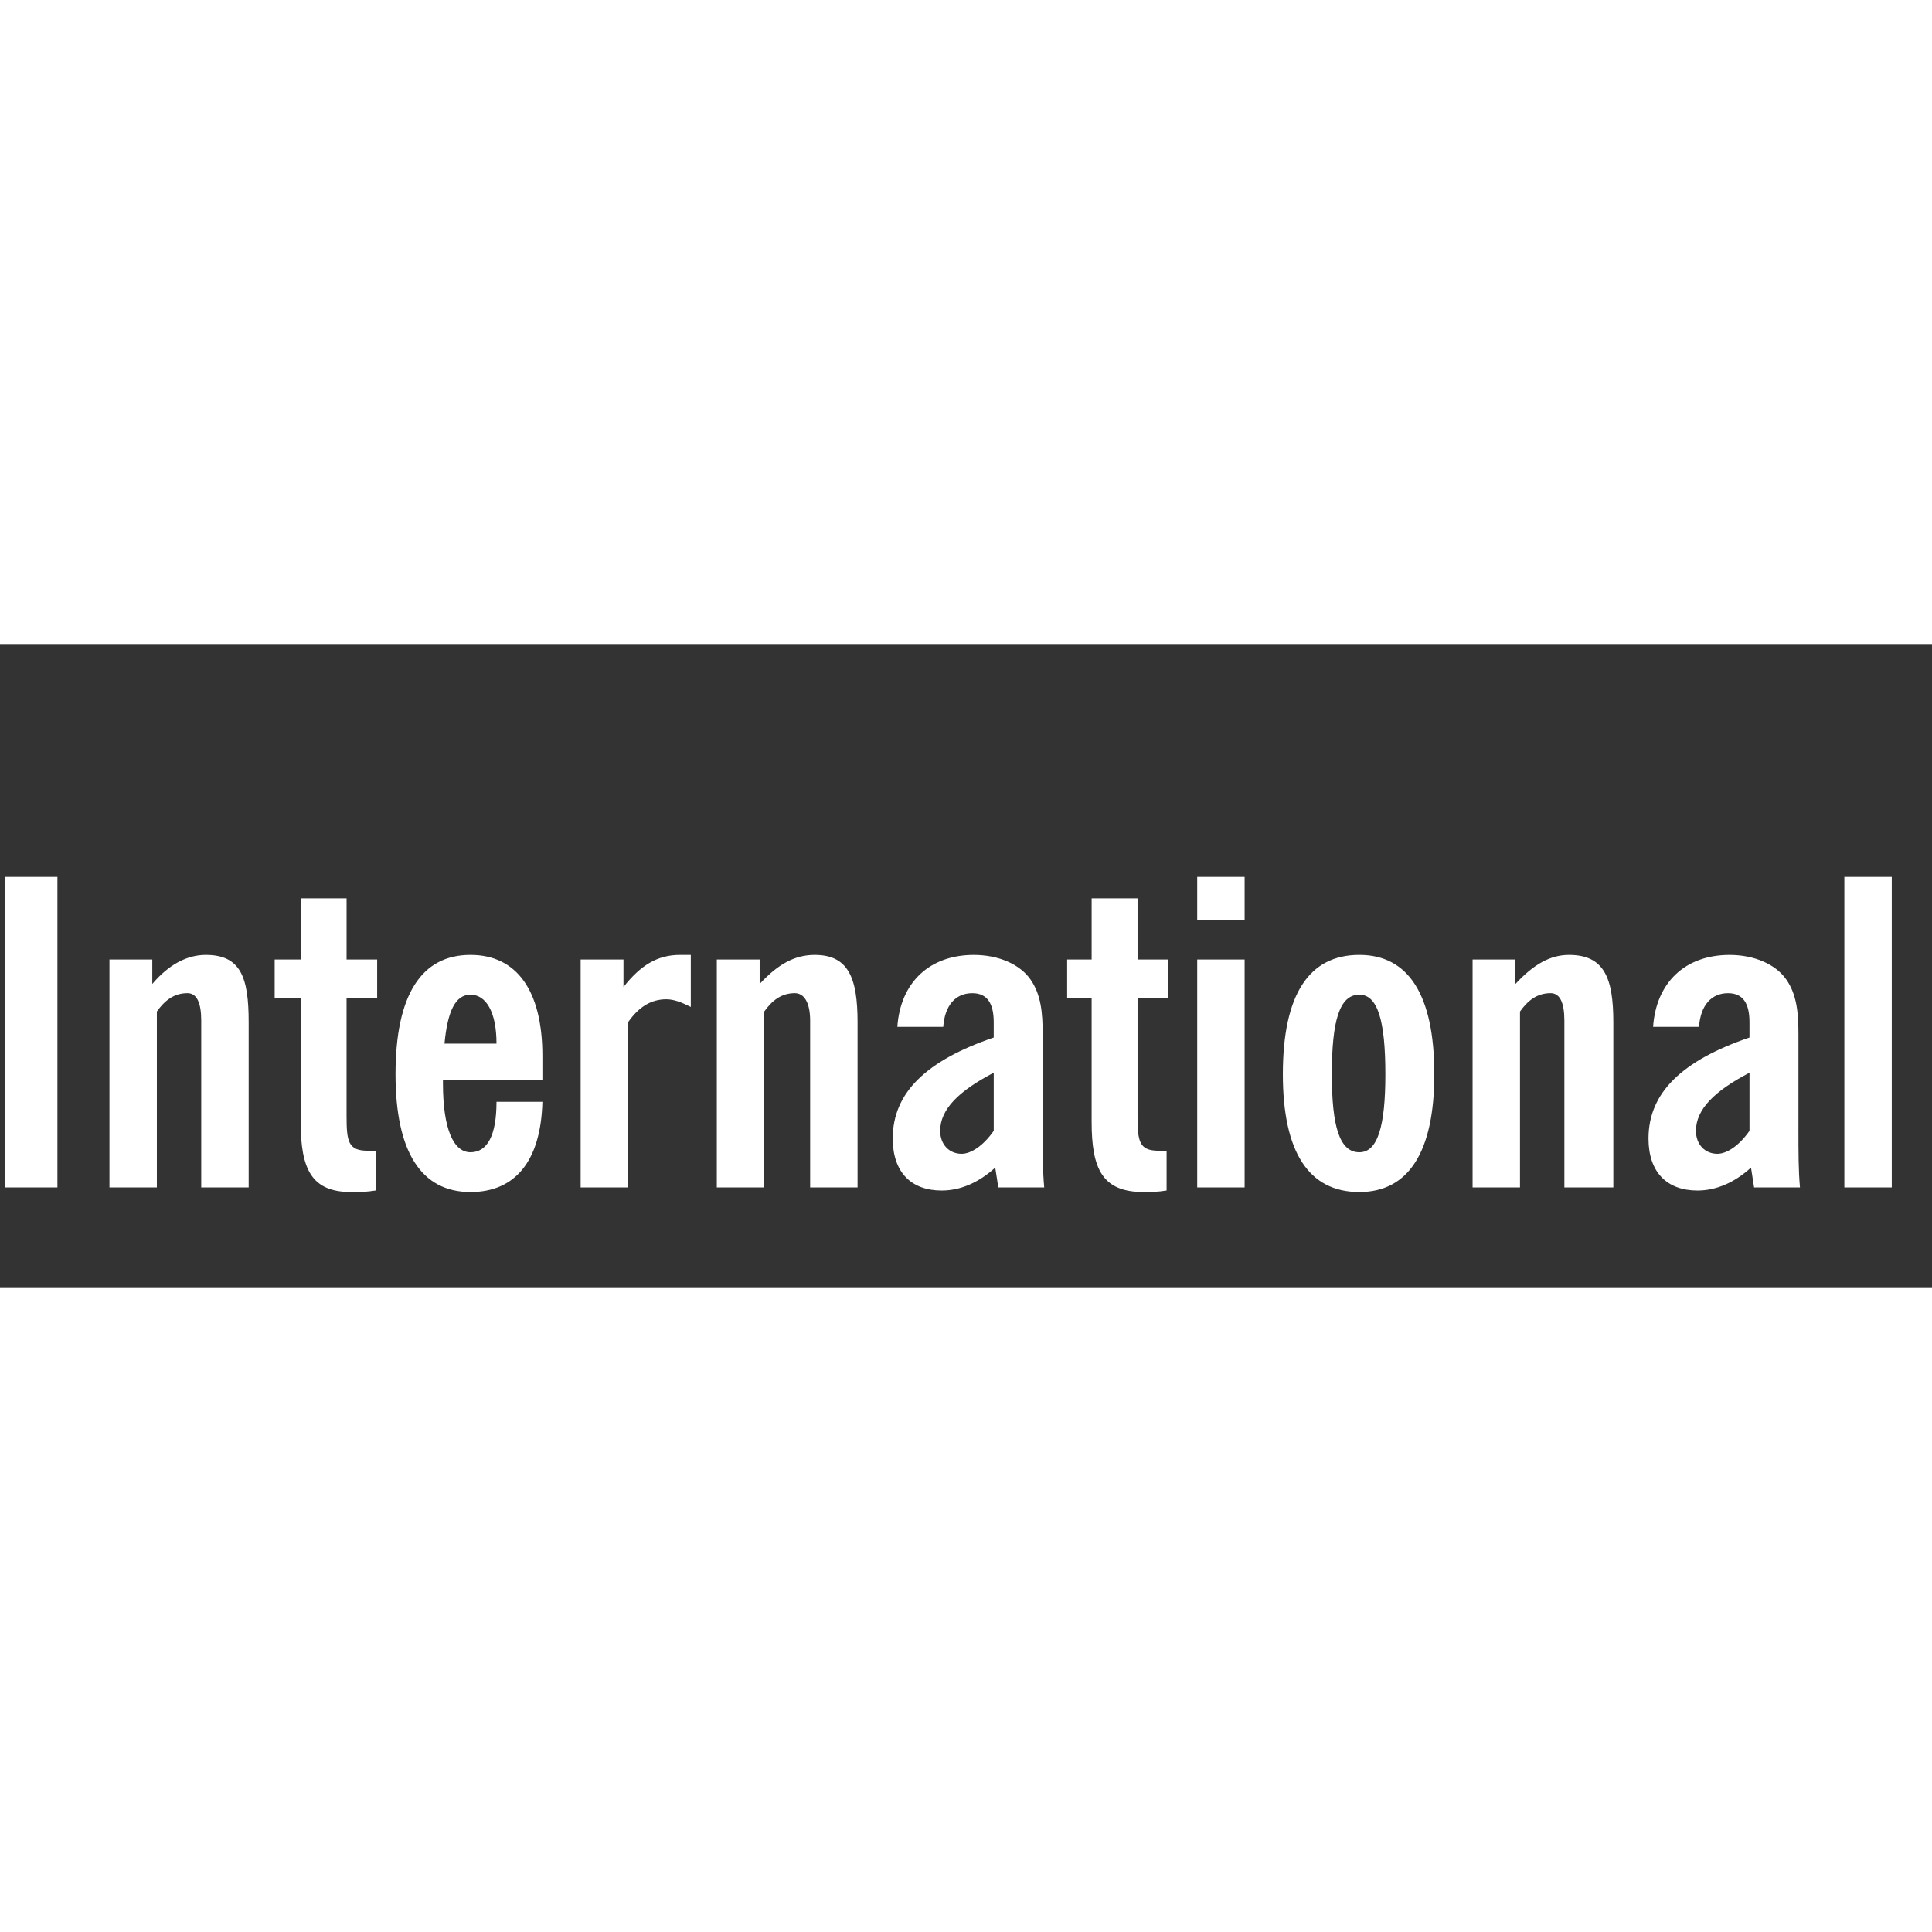 <svg xmlns="http://www.w3.org/2000/svg" width="2500" height="2500" viewBox="8 60 180 60"><rect x="8" y="60" width="180" height="60" fill="#333333" stroke="none"/><g fill-rule="evenodd" clip-rule="evenodd"><path fill="none" d="M0 0h192.756v192.756H0V0z"/><path fill="#fff" d="M8.504 110.631h4.846V81.697H8.504v28.934zM18.197 110.631h4.418V94.24c.712-.998 1.568-1.71 2.851-1.71.855 0 1.283.855 1.283 2.565v15.536h4.419V95.238c0-4.134-.713-6.271-3.991-6.271-1.71 0-3.421.855-4.988 2.708v-2.281h-3.991v21.237h-.001zM33.59 92.957h2.423v11.545c0 4.42.998 6.557 4.704 6.557.713 0 1.426 0 2.281-.143v-3.705h-.713c-1.853 0-1.996-.855-1.996-3.279V92.957h2.851v-3.563h-2.85v-5.702h-4.276v5.702H33.59v3.563zM49.412 97.232c.285-2.993.998-4.56 2.423-4.56s2.423 1.567 2.423 4.56h-4.846zm4.846 5.418c0 3.135-.855 4.703-2.423 4.703s-2.566-2.139-2.566-6.414v-.285h9.265v-2.281c0-6.128-2.423-9.407-6.699-9.407-4.562 0-6.984 3.706-6.984 11.118 0 7.27 2.423 10.975 6.984 10.975 4.133 0 6.557-2.85 6.699-8.408h-4.276v-.001zM62.098 110.631h4.418V95.238c.998-1.426 2.139-2.138 3.563-2.138.713 0 1.426.285 2.281.712v-4.846h-.998c-2.138 0-3.706.998-5.274 2.993v-2.566h-3.991v21.238h.001zM74.784 110.631h4.419V94.24c.712-.998 1.567-1.71 2.851-1.71.855 0 1.425.855 1.425 2.565v15.536h4.418V95.238c0-4.134-.855-6.271-3.991-6.271-1.853 0-3.421.855-5.131 2.708v-2.281h-3.991v21.237zM100.584 99.941v5.416c-.998 1.426-2.139 2.139-2.994 2.139-1.141 0-1.996-.855-1.996-2.139 0-1.994 1.711-3.705 4.99-5.416zm.426 10.69h4.277c-.143-1.566-.143-3.277-.143-5.416v-7.982-.854c0-1.996-.143-3.706-1.141-5.131-.998-1.425-2.994-2.28-5.273-2.28-4.134 0-6.842 2.565-7.127 6.699h4.276c.143-1.995 1.14-3.135 2.708-3.135 1.424 0 1.996.998 1.996 2.708v1.424c-6.273 2.139-9.409 5.133-9.409 9.408 0 3.137 1.71 4.846 4.562 4.846 1.71 0 3.421-.711 4.988-2.137l.286 1.85zM107.424 92.957h2.281v11.545c0 4.42.998 6.557 4.846 6.557.57 0 1.283 0 2.139-.143v-3.705h-.713c-1.854 0-1.994-.855-1.994-3.279V92.957h2.85v-3.563h-2.85v-5.702h-4.277v5.702h-2.281v3.563h-.001zM119.541 110.631h4.418V89.394h-4.418v21.237zm0-24.943h4.418v-3.991h-4.418v3.991zM127.521 100.084c0 7.27 2.424 10.975 7.127 10.975 4.562 0 6.984-3.705 6.984-10.975 0-7.412-2.422-11.118-6.984-11.118-4.703 0-7.127 3.706-7.127 11.118zm4.563 0c0-4.989.713-7.412 2.564-7.412 1.711 0 2.424 2.423 2.424 7.412 0 4.846-.713 7.27-2.424 7.27-1.851 0-2.564-2.424-2.564-7.27zM145.197 110.631h4.418V94.24c.713-.998 1.568-1.71 2.852-1.71.855 0 1.283.855 1.283 2.565v15.536h4.561V95.238c0-4.134-.855-6.271-4.133-6.271-1.711 0-3.279.855-4.99 2.708v-2.281h-3.99v21.237h-.001zM170.996 99.941v5.416c-.998 1.426-2.139 2.139-2.994 2.139-1.139 0-1.994-.855-1.994-2.139 0-1.994 1.711-3.705 4.988-5.416zm.428 10.69h4.275c-.143-1.566-.143-3.277-.143-5.416v-7.982-.854c0-1.996-.143-3.706-1.139-5.131-.998-1.425-2.994-2.28-5.275-2.28-4.133 0-6.842 2.565-7.127 6.699h4.277c.143-1.995 1.141-3.135 2.707-3.135 1.426 0 1.996.998 1.996 2.708v1.424c-6.271 2.139-9.408 5.133-9.408 9.408 0 3.137 1.711 4.846 4.562 4.846 1.711 0 3.42-.711 4.988-2.137l.287 1.85zM179.834 110.631h4.418V81.697h-4.418v28.934z"/></g></svg>